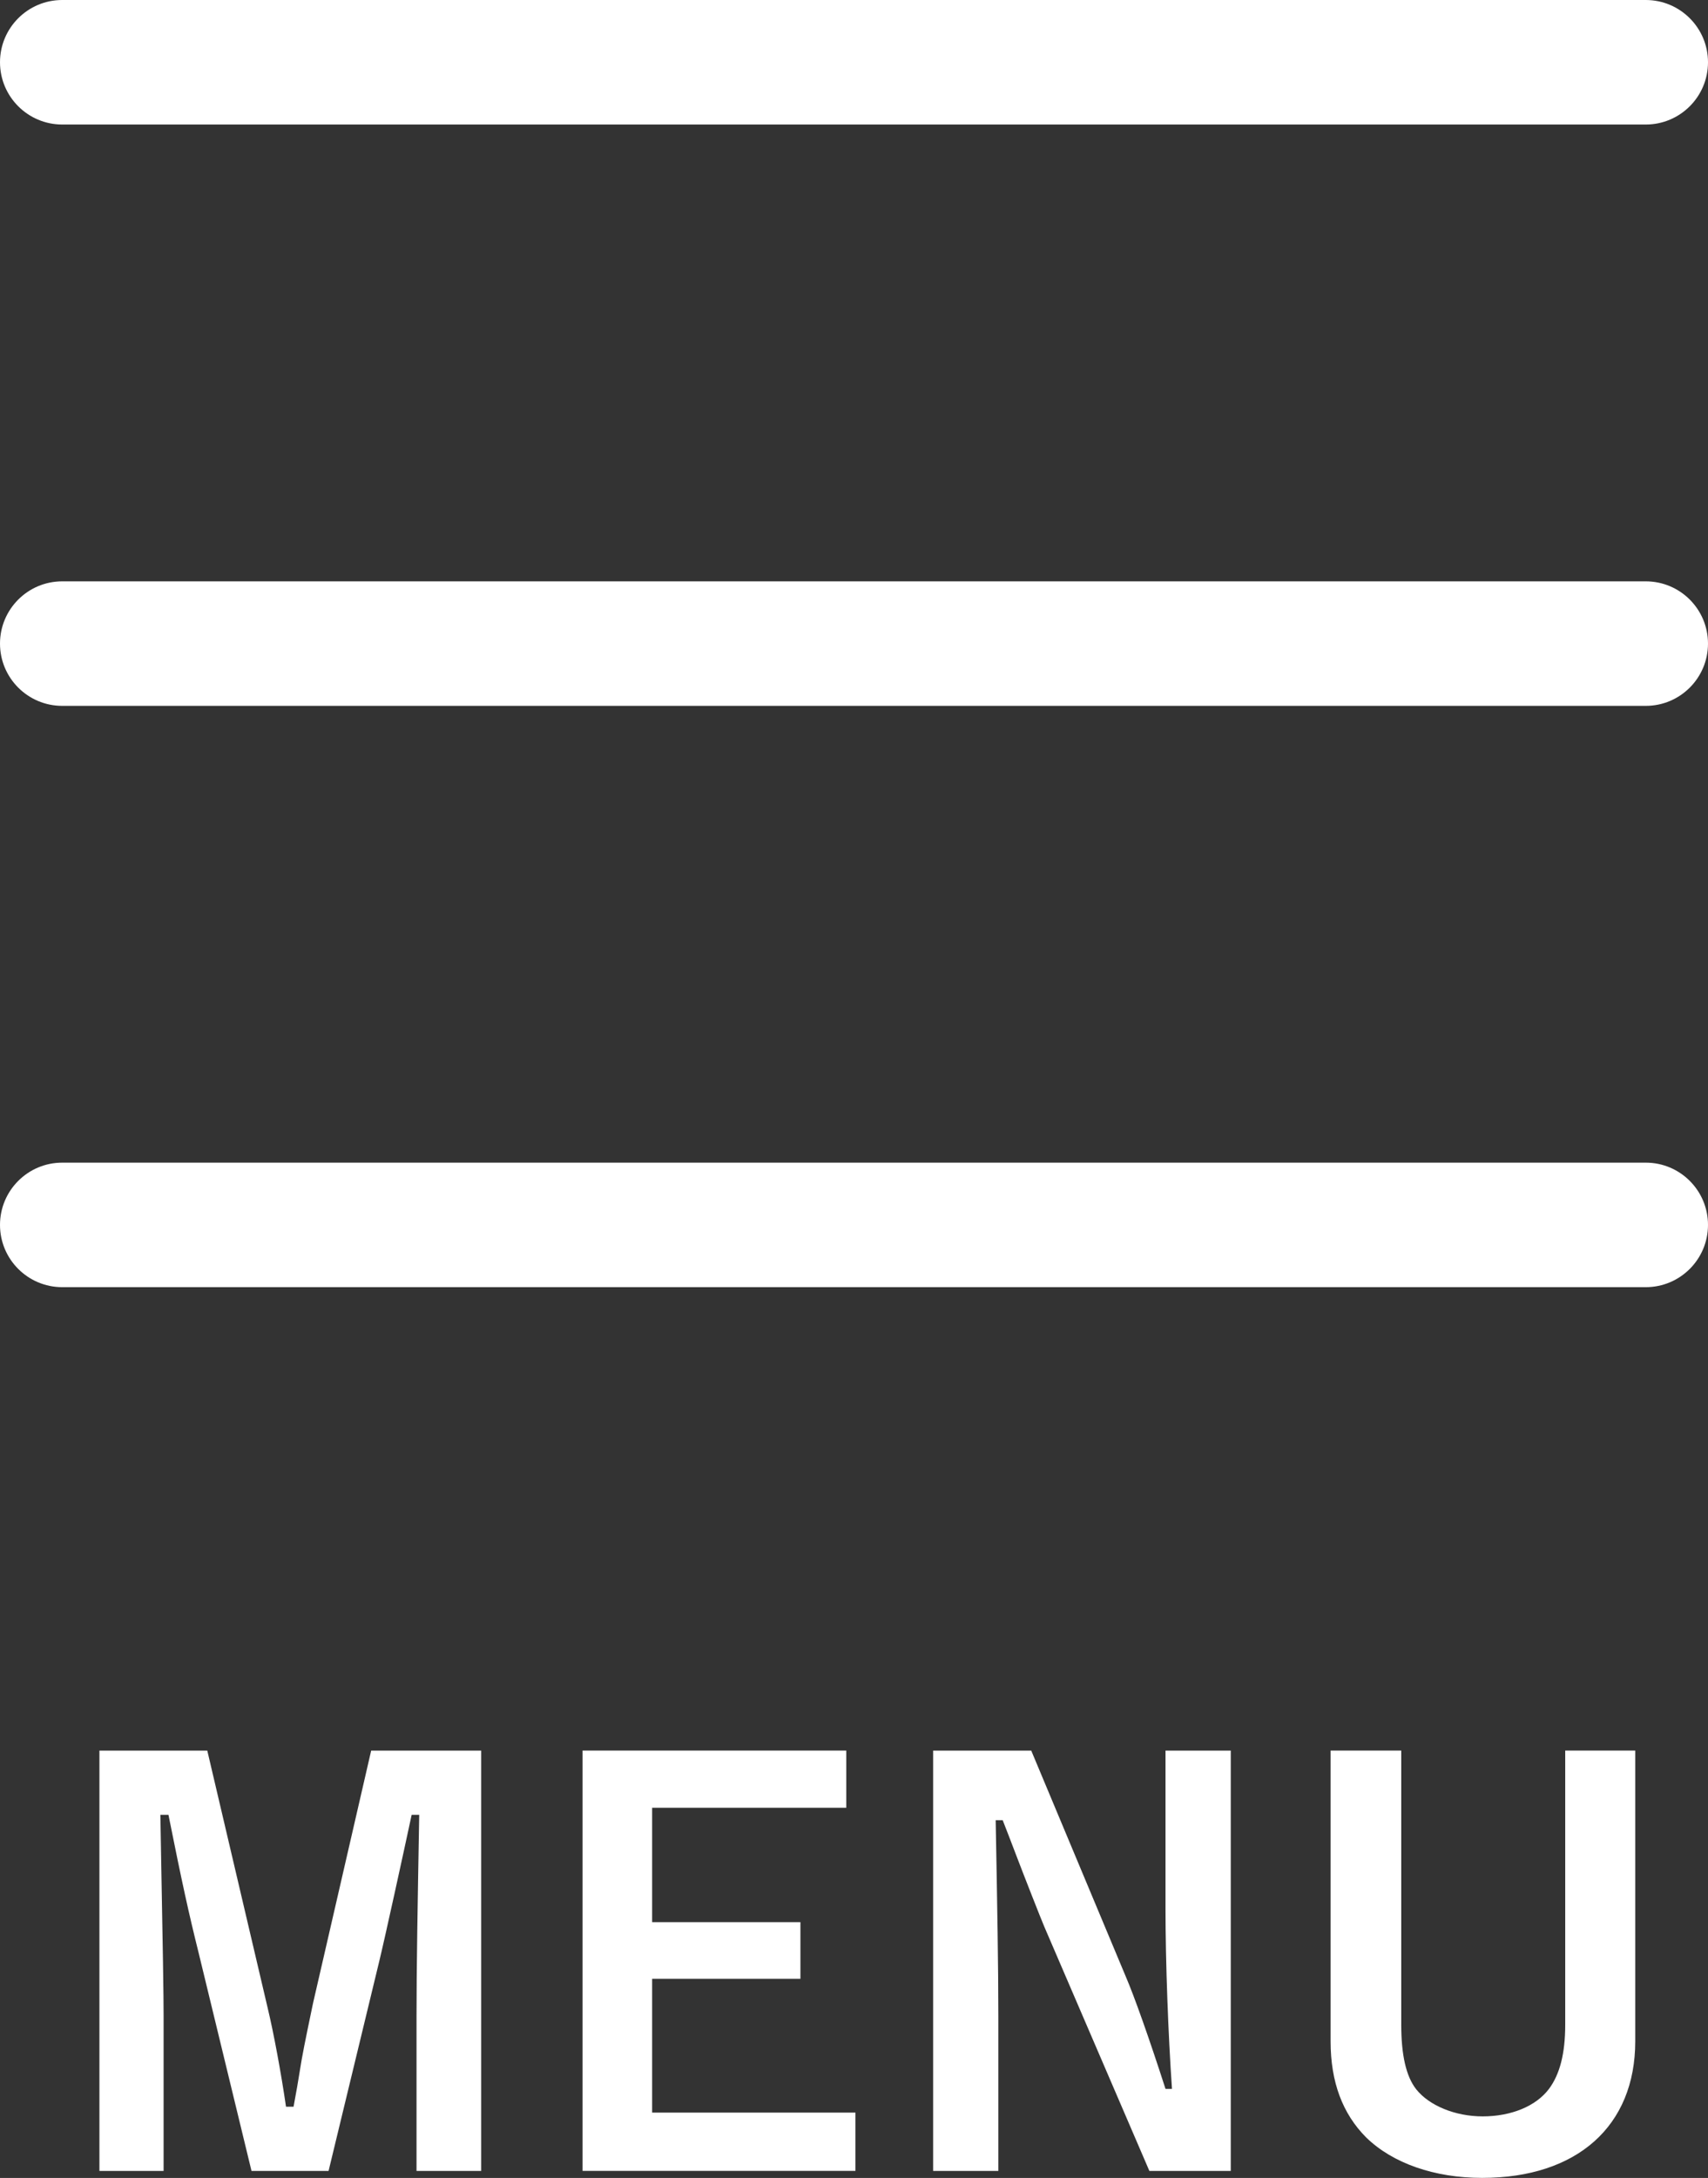 <?xml version="1.0" encoding="UTF-8"?>
<svg id="_レイヤー_2" data-name="レイヤー 2" xmlns="http://www.w3.org/2000/svg" viewBox="0 0 41.175 52.472">
  <rect x="0" y="0" width="41.175" height="52.472" fill="#333333" stroke="none"/>
  <defs>
    <style>
      .cls-1 {
        fill: #fff;
        stroke-width: 0px;
      }
    </style>
  </defs>
  <g id="text">
    <g>
      <g>
        <path class="cls-1" d="M39.675,3H1.5c-.828,0-1.5-.672-1.5-1.5S.672,0,1.5,0h38.175c.828,0,1.5.672,1.5,1.5s-.672,1.5-1.5,1.5Z"/>
        <path class="cls-1" d="M39.675,17.006H1.5c-.828,0-1.5-.672-1.5-1.5s.672-1.5,1.5-1.5h38.175c.828,0,1.5.672,1.5,1.5s-.672,1.5-1.5,1.5Z"/>
        <path class="cls-1" d="M39.675,31.011H1.5c-.828,0-1.5-.672-1.5-1.5s.672-1.5,1.5-1.5h38.175c.828,0,1.5.672,1.5,1.5s-.672,1.5-1.5,1.5Z"/>
      </g>
      <g>
        <path class="cls-1" d="M11.602,52.303h-1.561v-3.731c0-1.157.026-2.626.065-4.849h-.182c-.209.975-.65,2.99-.78,3.523l-1.223,5.057h-1.858l-1.274-5.252c-.234-.936-.403-1.703-.728-3.328h-.195c.064,3.419.078,4.368.078,4.849v3.731h-1.547v-10.127h2.6l1.456,6.201c.144.598.325,1.573.442,2.379h.182q.078-.403.195-1.131c.064-.364.221-1.105.272-1.352l1.404-6.097h2.652v10.127Z"/>
        <path class="cls-1" d="M20.401,42.175v1.378h-4.68v2.756h3.575v1.365h-3.575v3.224h4.901v1.404h-6.578v-10.127h6.356Z"/>
        <path class="cls-1" d="M29.671,52.303h-1.963l-2.535-5.889c-.078-.182-.507-1.274-.65-1.651q-.233-.611-.351-.91h-.169c.039,2.093.064,3.536.064,4.719v3.731h-1.572v-10.127h2.365l2.275,5.434c.208.481.572,1.508.962,2.717h.156c-.091-1.313-.156-3.055-.156-4.355v-3.796h1.573v10.127Z"/>
        <path class="cls-1" d="M39.421,42.175v7.007c0,2.041-1.404,3.289-3.692,3.289-1.144,0-2.157-.351-2.795-.975-.571-.572-.857-1.339-.857-2.314v-7.007h1.703v6.604c0,.728.116,1.248.363,1.56.312.39.937.65,1.6.65.688,0,1.287-.247,1.599-.663.26-.351.391-.845.391-1.547v-6.604h1.689Z"/>
      </g>
    </g>
  </g>
</svg>